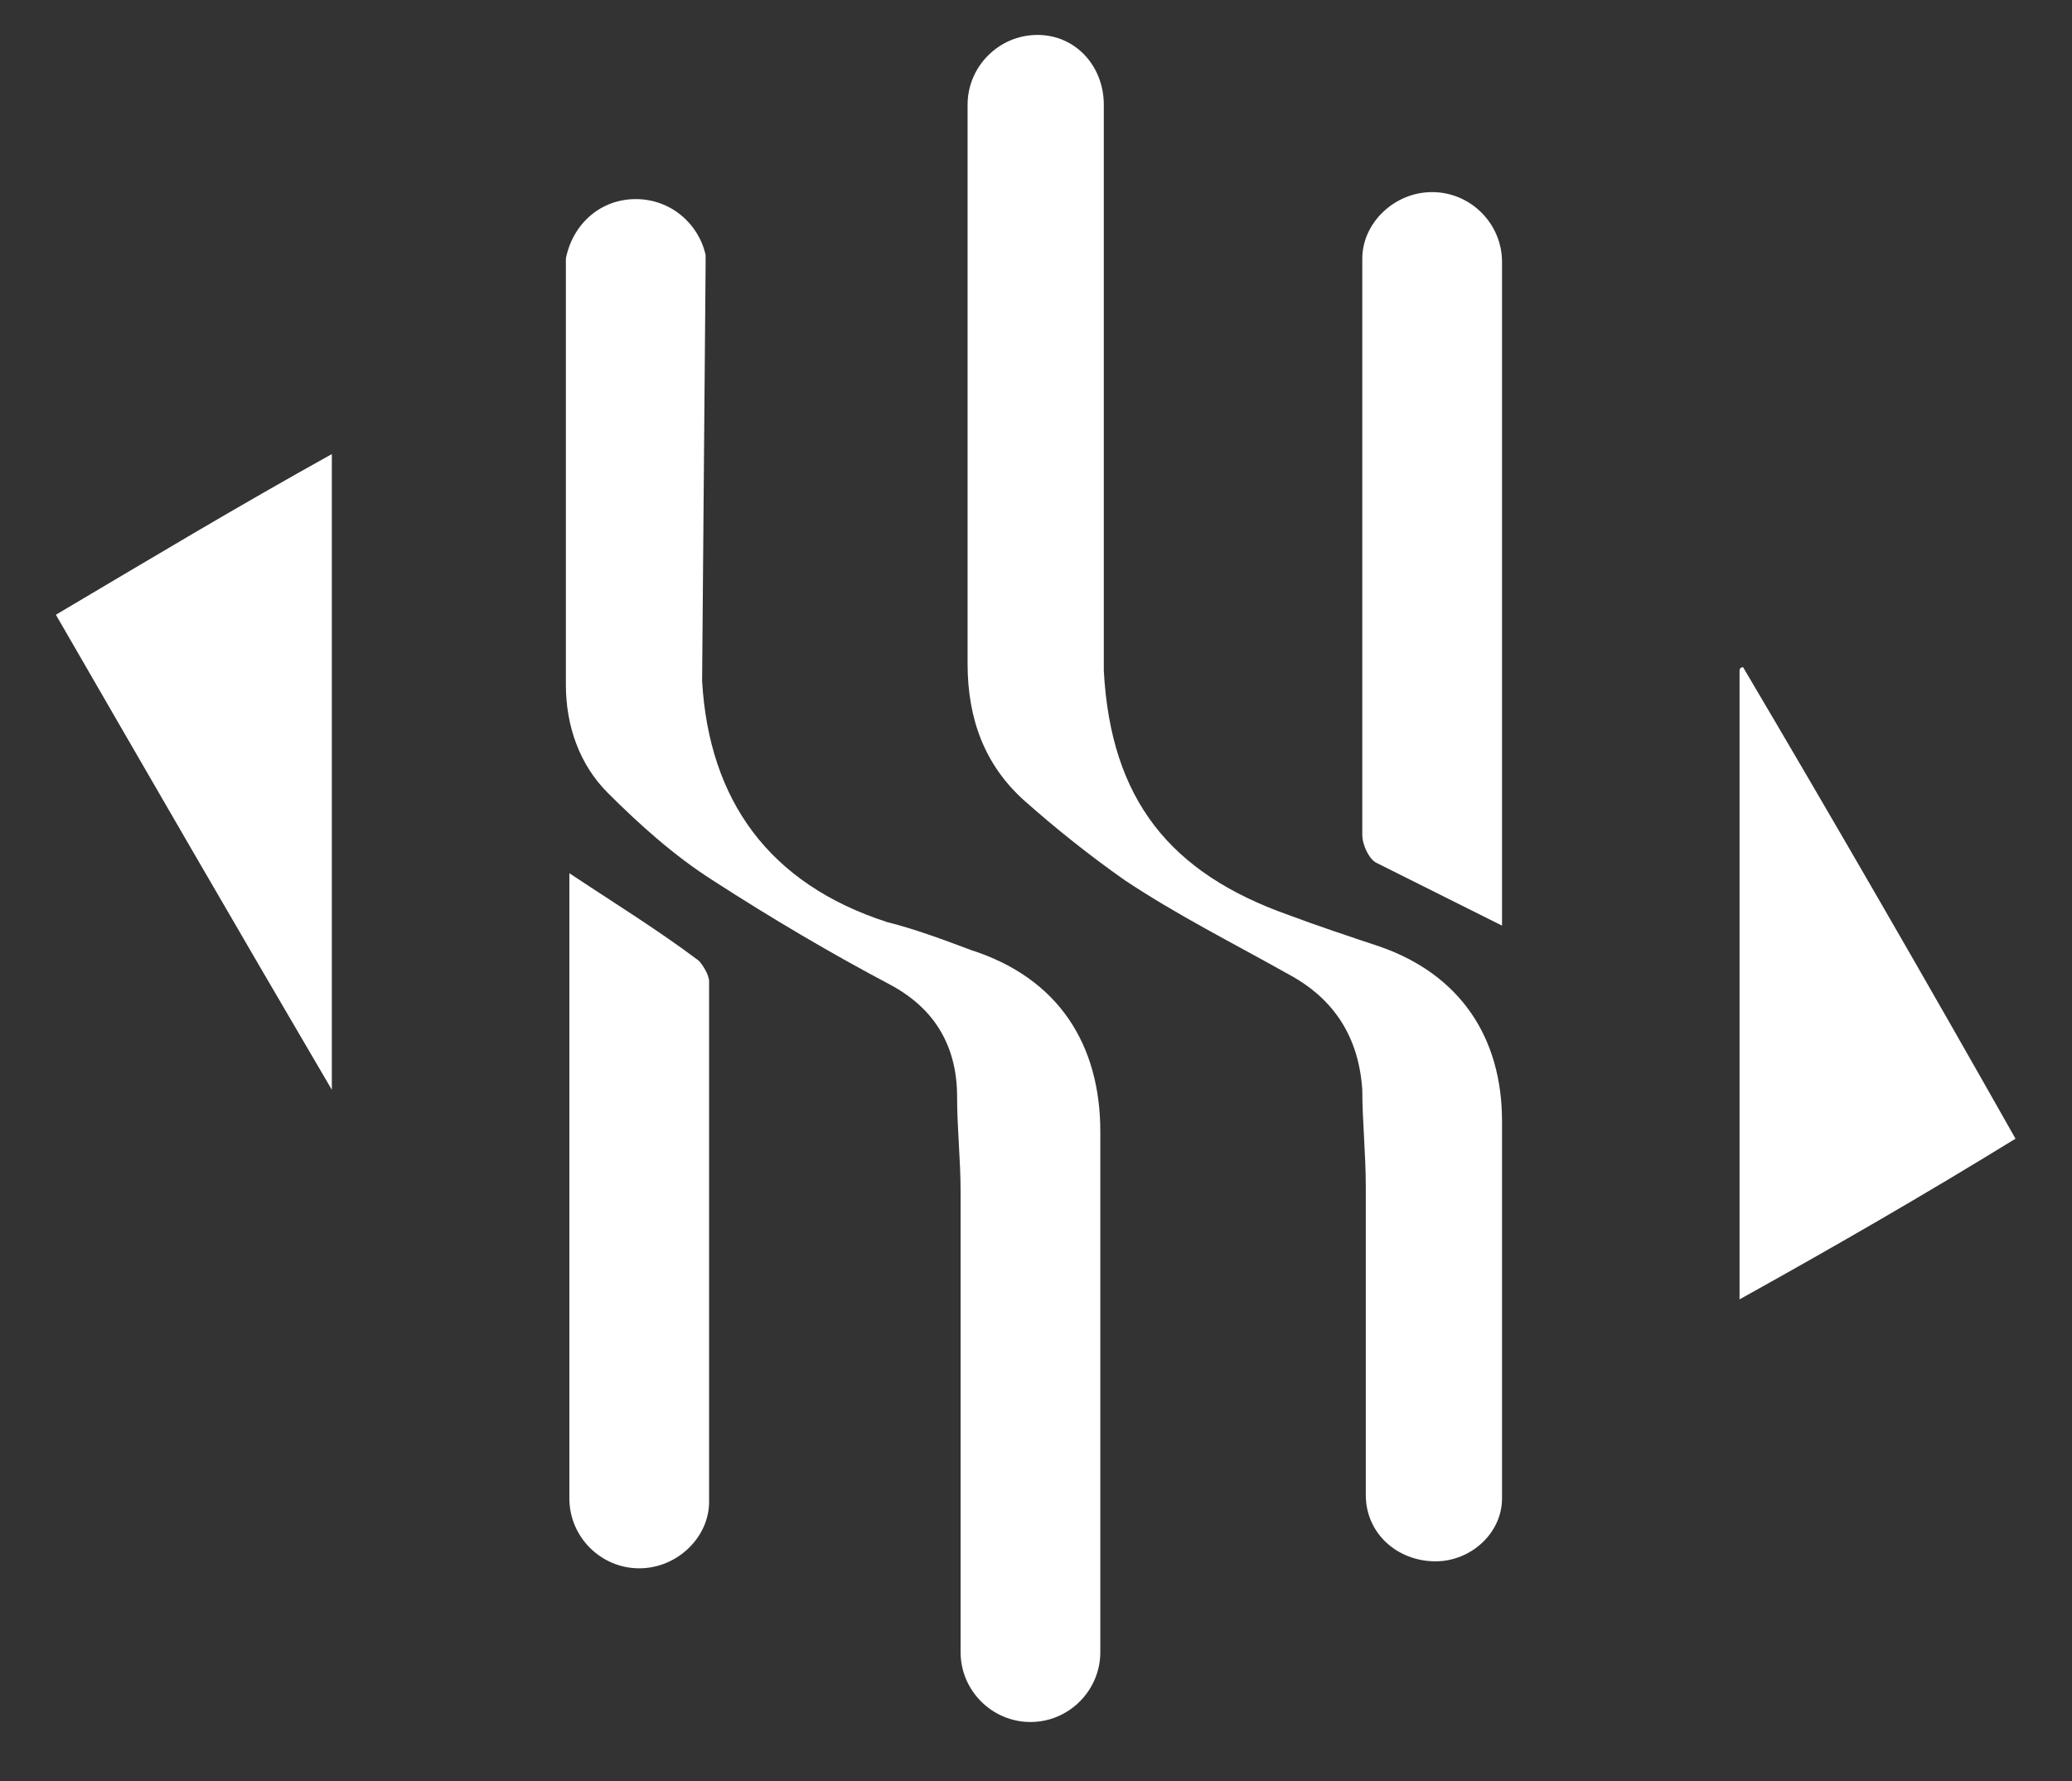 <?xml version="1.0" standalone="no"?><!DOCTYPE svg PUBLIC "-//W3C//DTD SVG 1.1//EN" "http://www.w3.org/Graphics/SVG/1.1/DTD/svg11.dtd"><svg t="1691571282364" class="icon" viewBox="0 0 1191 1024" version="1.1" xmlns="http://www.w3.org/2000/svg" p-id="10401" xmlns:xlink="http://www.w3.org/1999/xlink" width="148.875" height="128"><rect x="0" y="0" width="1191" height="1024" fill="#333333" stroke="none"/><path d="M634.478 60.235c0-22.086-16.063-40.157-38.149-40.157-22.086 0-40.157 18.071-40.157 40.157 0 2.008 0 4.016 0 6.024 0 130.51 0 208.816 0 315.231 0 32.125 10.039 58.227 32.125 78.306 18.071 16.063 38.149 32.125 58.227 46.18 30.118 20.078 62.243 36.141 94.369 54.212 26.102 14.055 40.157 36.141 42.165 66.259 0 18.071 2.008 36.141 2.008 56.22 0 64.251 0 112.439 0 170.667 0 2.008 0 4.016 0 6.024 0 22.086 18.071 38.149 40.157 38.149 20.078 0 38.149-16.063 38.149-36.141 0 0 0 0 0-2.008 0 0 0-2.008 0-2.008 0 0 0 0 0 0s0 0 0 0c0-70.275 0-140.549 0-212.831 0-48.188-24.094-84.329-70.275-100.392-18.071-6.024-36.141-12.047-52.204-18.071-68.267-24.094-102.4-66.259-106.416-140.549 0-52.204 0-263.027 0-317.239" fill="#ffffff" p-id="10402"></path><path d="M405.584 152.596c0-2.008 0-4.016 0-6.024 0 0 0 0 0 0-4.016-18.071-20.078-32.125-40.157-32.125-20.078 0-36.141 14.055-40.157 34.133 0 0 0 0 0 2.008 0 2.008 0 4.016 0 6.024 0 2.008 0 2.008 0 4.016 0 76.298 0 154.604 0 232.91 0 24.094 8.031 46.18 24.094 62.243 18.071 18.071 38.149 36.141 60.235 50.196 34.133 22.086 68.267 42.165 102.4 60.235 26.102 14.055 38.149 36.141 38.149 64.251 0 18.071 2.008 36.141 2.008 54.212 0 86.337 0 172.675 0 259.012 0 2.008 0 2.008 0 4.016 0 0 0 0 0 2.008 0 22.086 18.071 40.157 40.157 40.157 22.086 0 40.157-18.071 40.157-40.157 0 0 0 0 0 0 0 0 0 0 0-2.008 0-100.392 0-196.769 0-297.161 0-50.196-24.094-88.345-74.29-104.408-16.063-6.024-32.125-12.047-48.188-16.063-68.267-22.086-102.4-70.275-106.416-138.541" fill="#ffffff" p-id="10403"></path><path d="M783.059 218.855c0 86.337 0 172.675 0 261.02 0 6.024 4.016 14.055 8.031 16.063 24.094 12.047 48.188 24.094 72.282 36.141 0 0 0-254.996 0-381.49l0 0c0 0 0 0 0 0 0-22.086-18.071-40.157-40.157-40.157-22.086 0-40.157 18.071-40.157 38.149" fill="#ffffff" p-id="10404"></path><path d="M190.745 626.447 190.745 261.02c-54.212 30.118-104.408 60.235-158.62 92.361C84.329 443.733 136.533 534.086 190.745 626.447" fill="#ffffff" p-id="10405"></path><path d="M1001.914 383.498c0 0-2.008 0-2.008 2.008l0 361.412c54.212-30.118 106.416-60.235 158.62-92.361C1106.322 562.196 1054.118 471.843 1001.914 383.498" fill="#ffffff" p-id="10406"></path><path d="M407.592 564.204c0-4.016-4.016-10.039-6.024-12.047-24.094-18.071-50.196-34.133-74.29-50.196 0 0 0 240.941 0 359.404 0 0 0 0 0 0 0 22.086 18.071 40.157 40.157 40.157 22.086 0 40.157-18.071 40.157-38.149" fill="#ffffff" p-id="10407"></path></svg>